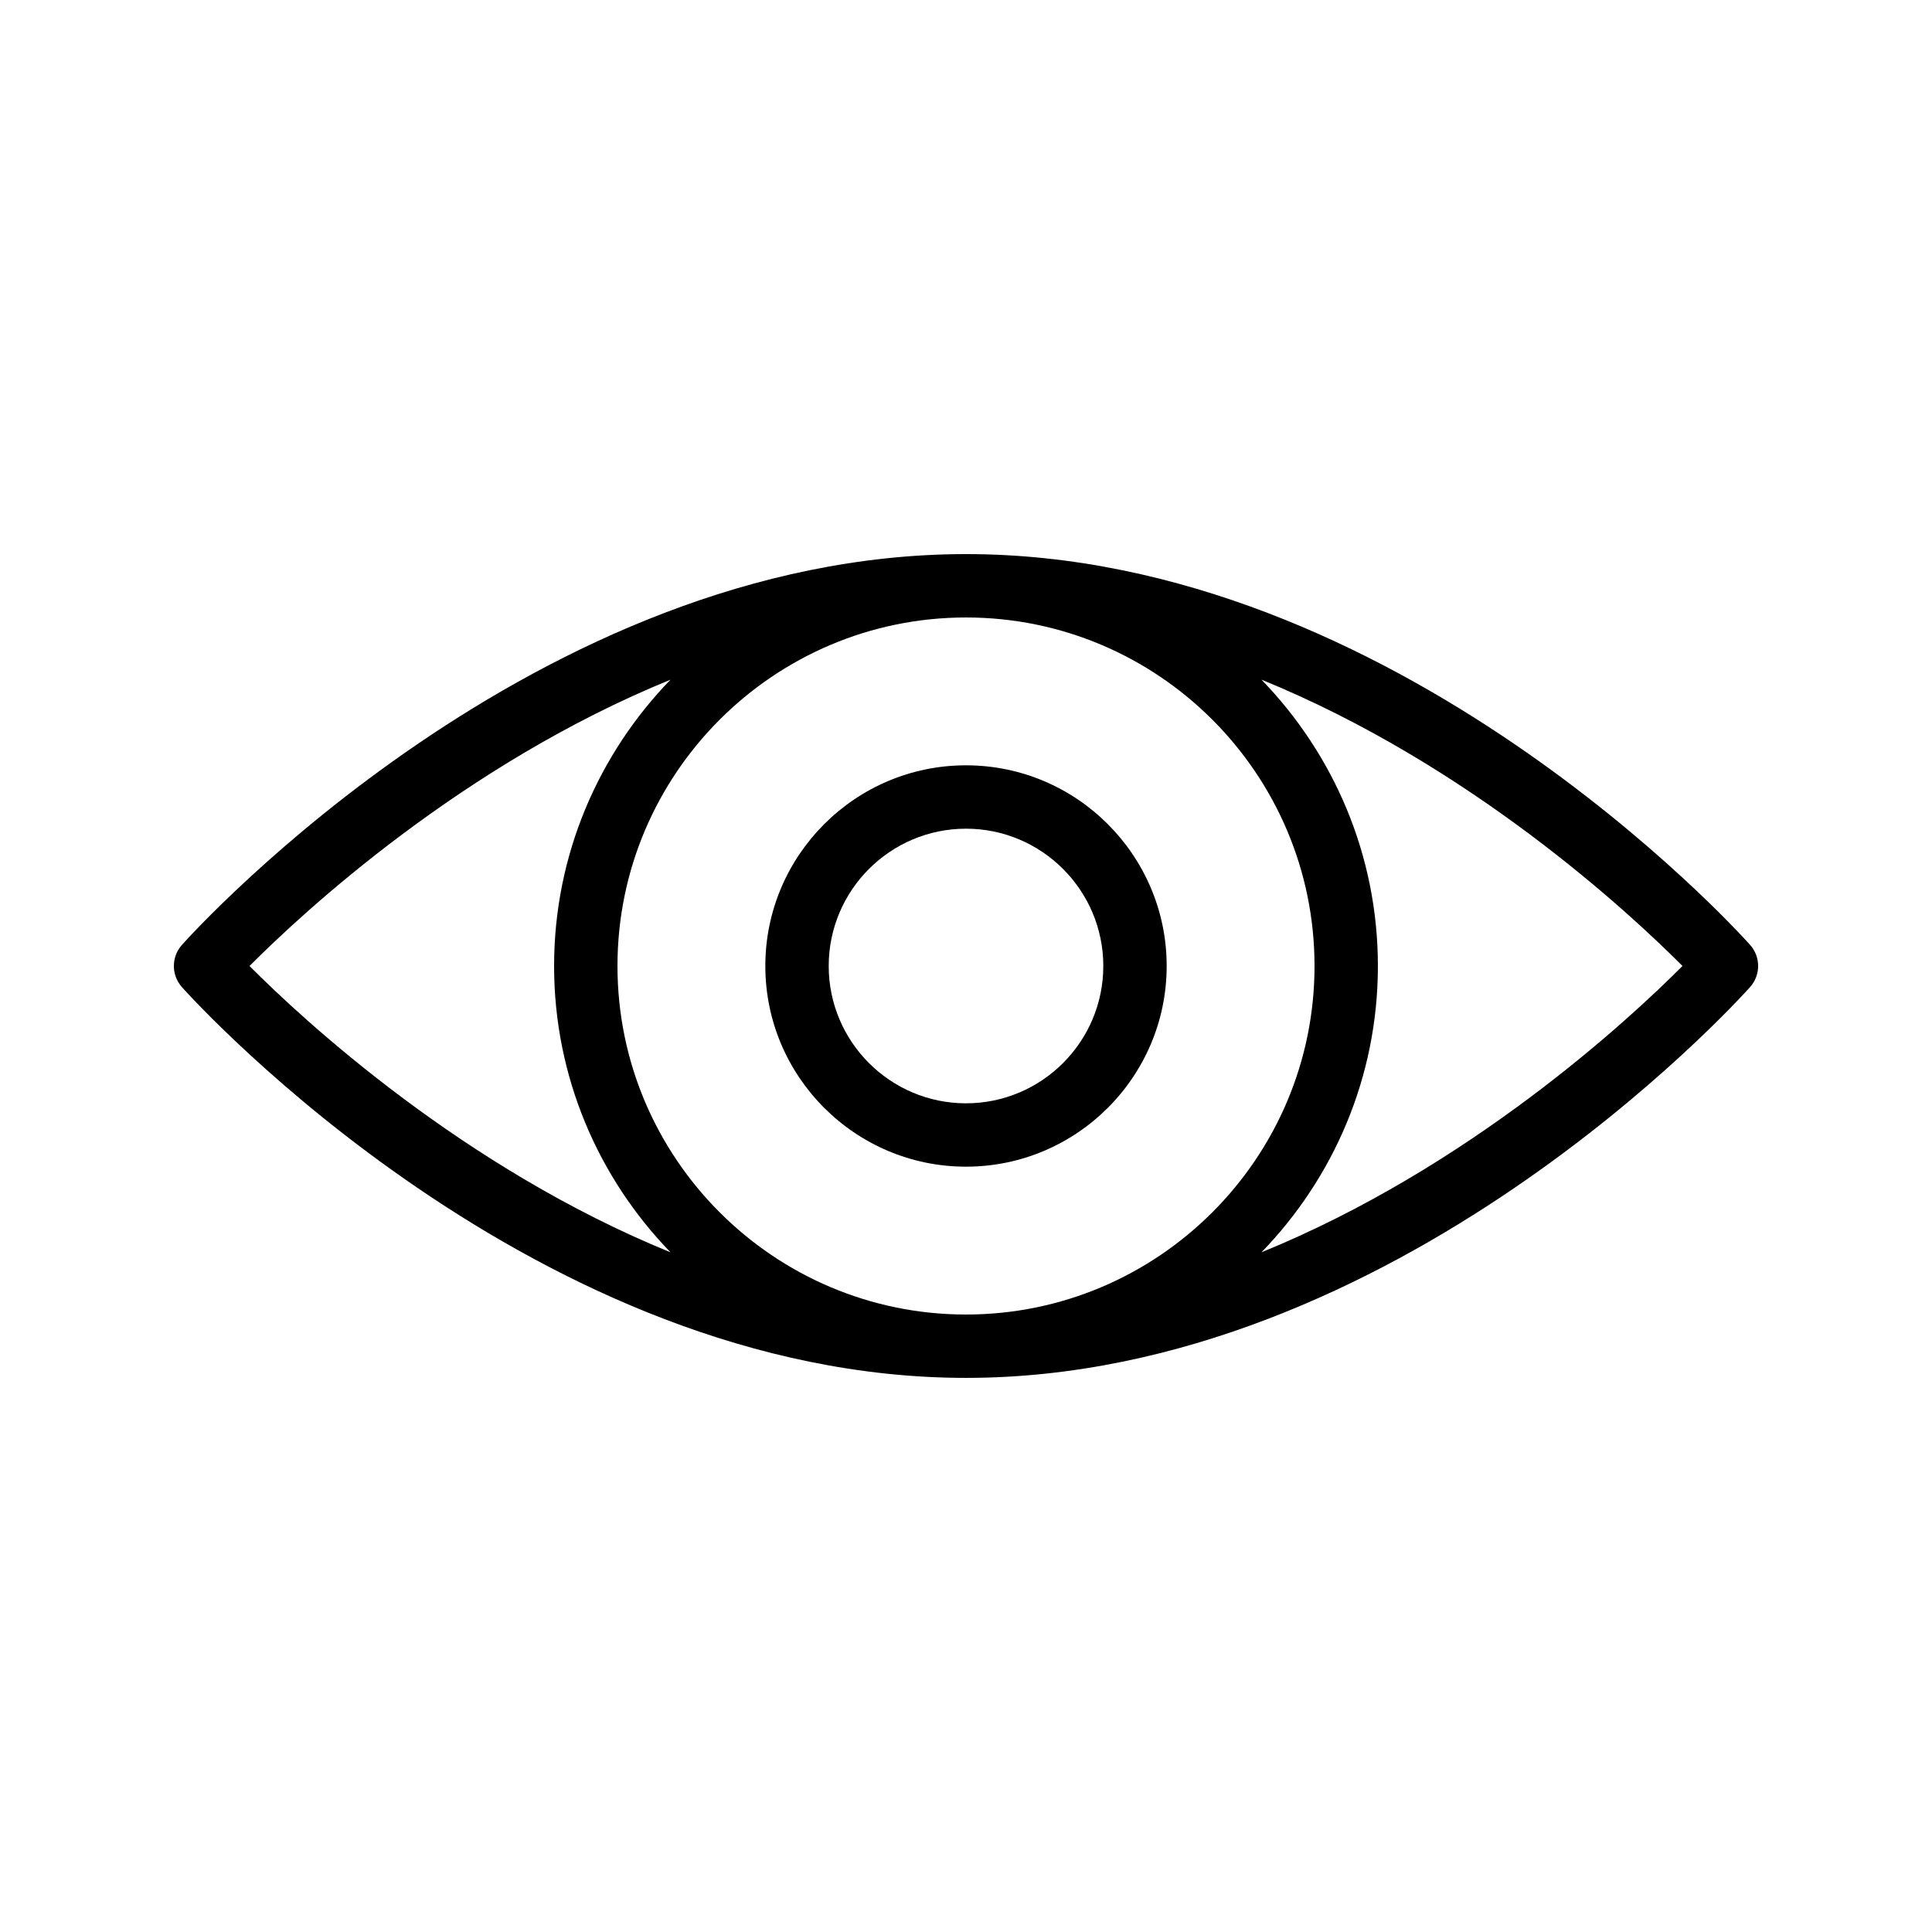 <?xml version="1.0" encoding="UTF-8"?>
<!-- Uploaded to: ICON Repo, www.svgrepo.com, Generator: ICON Repo Mixer Tools -->
<svg fill="#000000" width="800px" height="800px" version="1.1" viewBox="144 144 512 512" xmlns="http://www.w3.org/2000/svg">
 <g>
  <path d="m400 290.84c-113.74 0-203.99 99.328-207.78 103.56-2.856 3.191-2.856 8.012 0 11.203 3.789 4.231 94.039 103.55 207.78 103.55s203.99-99.328 207.78-103.56c2.856-3.191 2.856-8.012 0-11.203-3.789-4.227-94.039-103.55-207.78-103.55zm92.363 109.16c0 50.93-41.434 92.363-92.363 92.363s-92.363-41.434-92.363-92.363 41.434-92.363 92.363-92.363c50.93-0.004 92.363 41.43 92.363 92.363zm-170.67-75.879c-19.059 19.66-30.852 46.398-30.852 75.879 0 29.477 11.793 56.219 30.852 75.879-54.992-22.422-97.148-61.402-111.57-75.879 14.426-14.48 56.582-53.461 111.57-75.879zm156.61 151.75c19.059-19.66 30.852-46.398 30.852-75.875s-11.793-56.219-30.852-75.879c54.996 22.418 97.148 61.398 111.57 75.879-14.426 14.477-56.578 53.457-111.57 75.875z"/>
  <path d="m400 453.18c29.324 0 53.18-23.855 53.18-53.176 0-29.324-23.859-53.188-53.18-53.188-29.324 0-53.18 23.863-53.18 53.188 0 29.32 23.855 53.176 53.18 53.176zm0-89.57c20.066 0 36.387 16.328 36.387 36.391 0 20.066-16.324 36.387-36.387 36.387s-36.383-16.316-36.383-36.383c-0.004-20.066 16.32-36.395 36.383-36.395z"/>
 </g>
</svg>